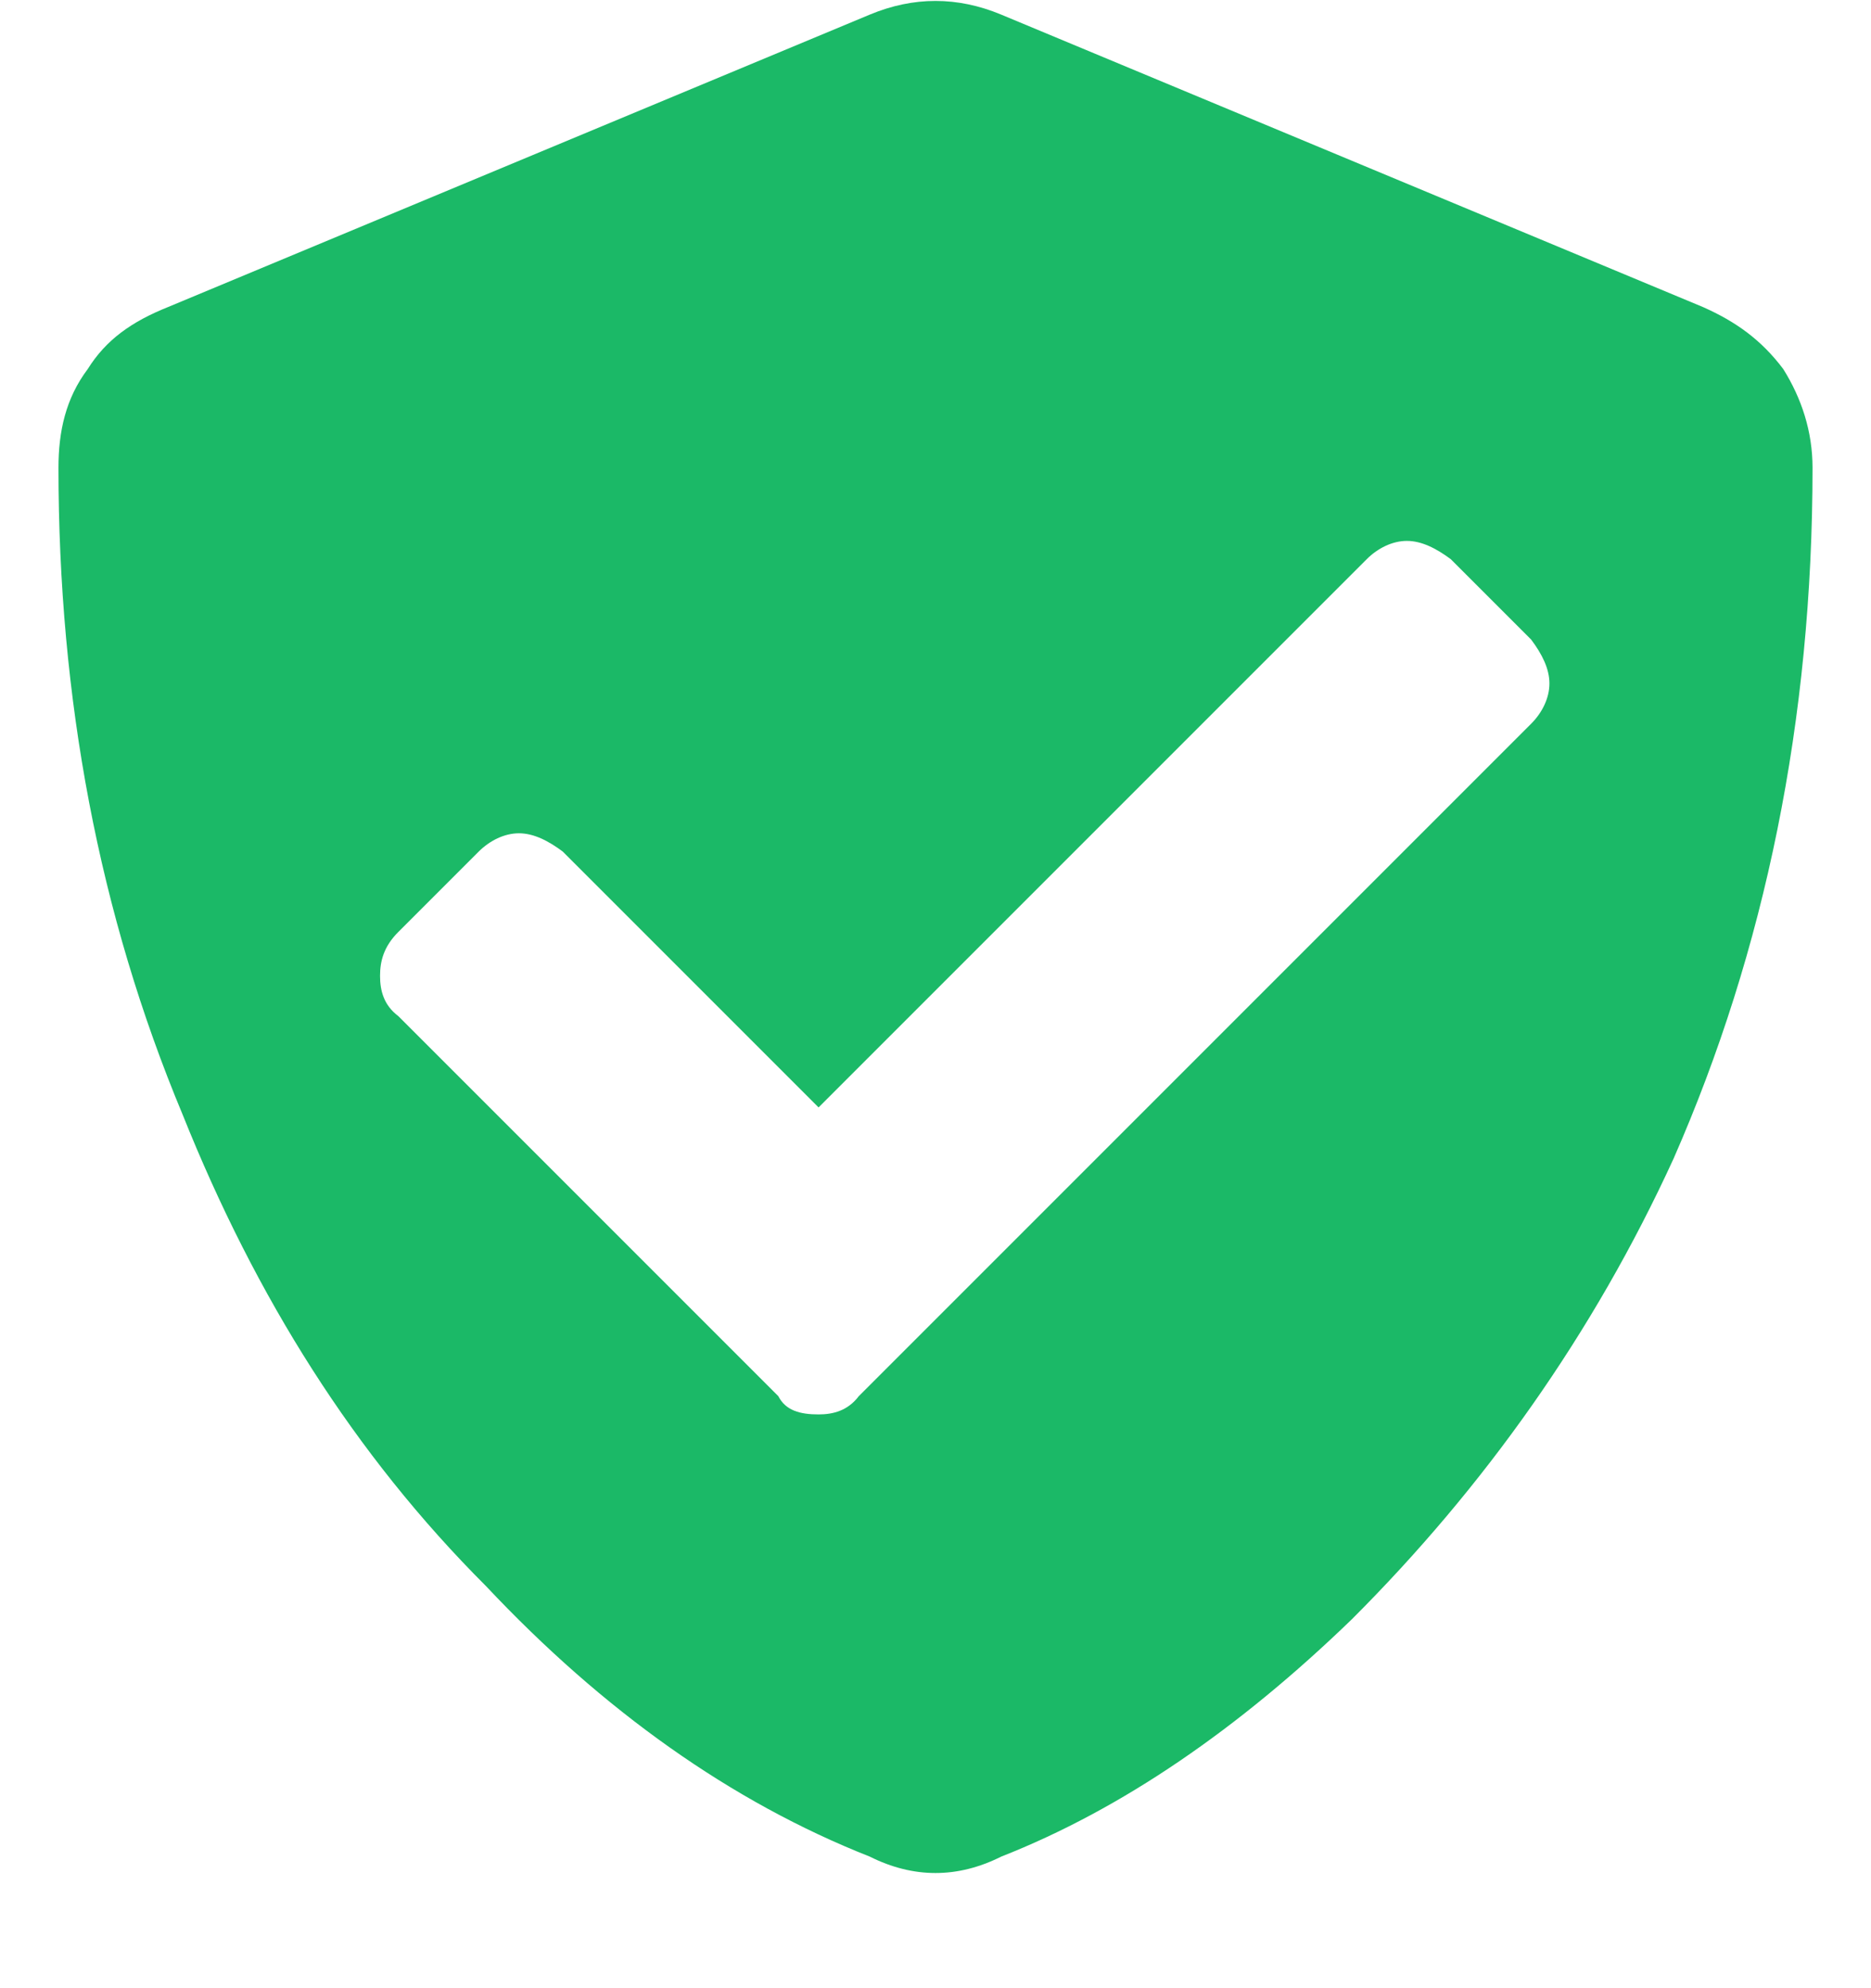 <svg width="16" height="17" viewBox="0 0 16 17" fill="none" xmlns="http://www.w3.org/2000/svg">
<path d="M15.5 4C15.5 3.688 15.406 3.406 15.25 3.156C15.062 2.906 14.844 2.75 14.562 2.625L8.562 0.125C8.188 -0.031 7.812 -0.031 7.438 0.125L1.438 2.625C1.125 2.75 0.906 2.906 0.75 3.156C0.562 3.406 0.5 3.688 0.5 4C0.5 5.969 0.844 7.812 1.562 9.531C2.188 11.094 3.031 12.438 4.156 13.562C5.156 14.625 6.25 15.406 7.438 15.875C7.812 16.062 8.188 16.062 8.562 15.875C9.594 15.469 10.594 14.781 11.562 13.844C12.688 12.719 13.625 11.406 14.312 9.906C15.094 8.125 15.5 6.156 15.5 4ZM7.344 11.938C7.25 12.062 7.125 12.094 7 12.094C6.844 12.094 6.719 12.062 6.656 11.938L3.406 8.688C3.281 8.594 3.25 8.469 3.25 8.344C3.25 8.219 3.281 8.094 3.406 7.969L4.094 7.281C4.188 7.188 4.312 7.125 4.438 7.125C4.562 7.125 4.688 7.188 4.812 7.281L7 9.469L11.688 4.781C11.781 4.688 11.906 4.625 12.031 4.625C12.156 4.625 12.281 4.688 12.406 4.781L13.094 5.469C13.188 5.594 13.25 5.719 13.25 5.844C13.25 5.969 13.188 6.094 13.094 6.188L7.344 11.938Z" fill="#1BB967"/>
</svg>
